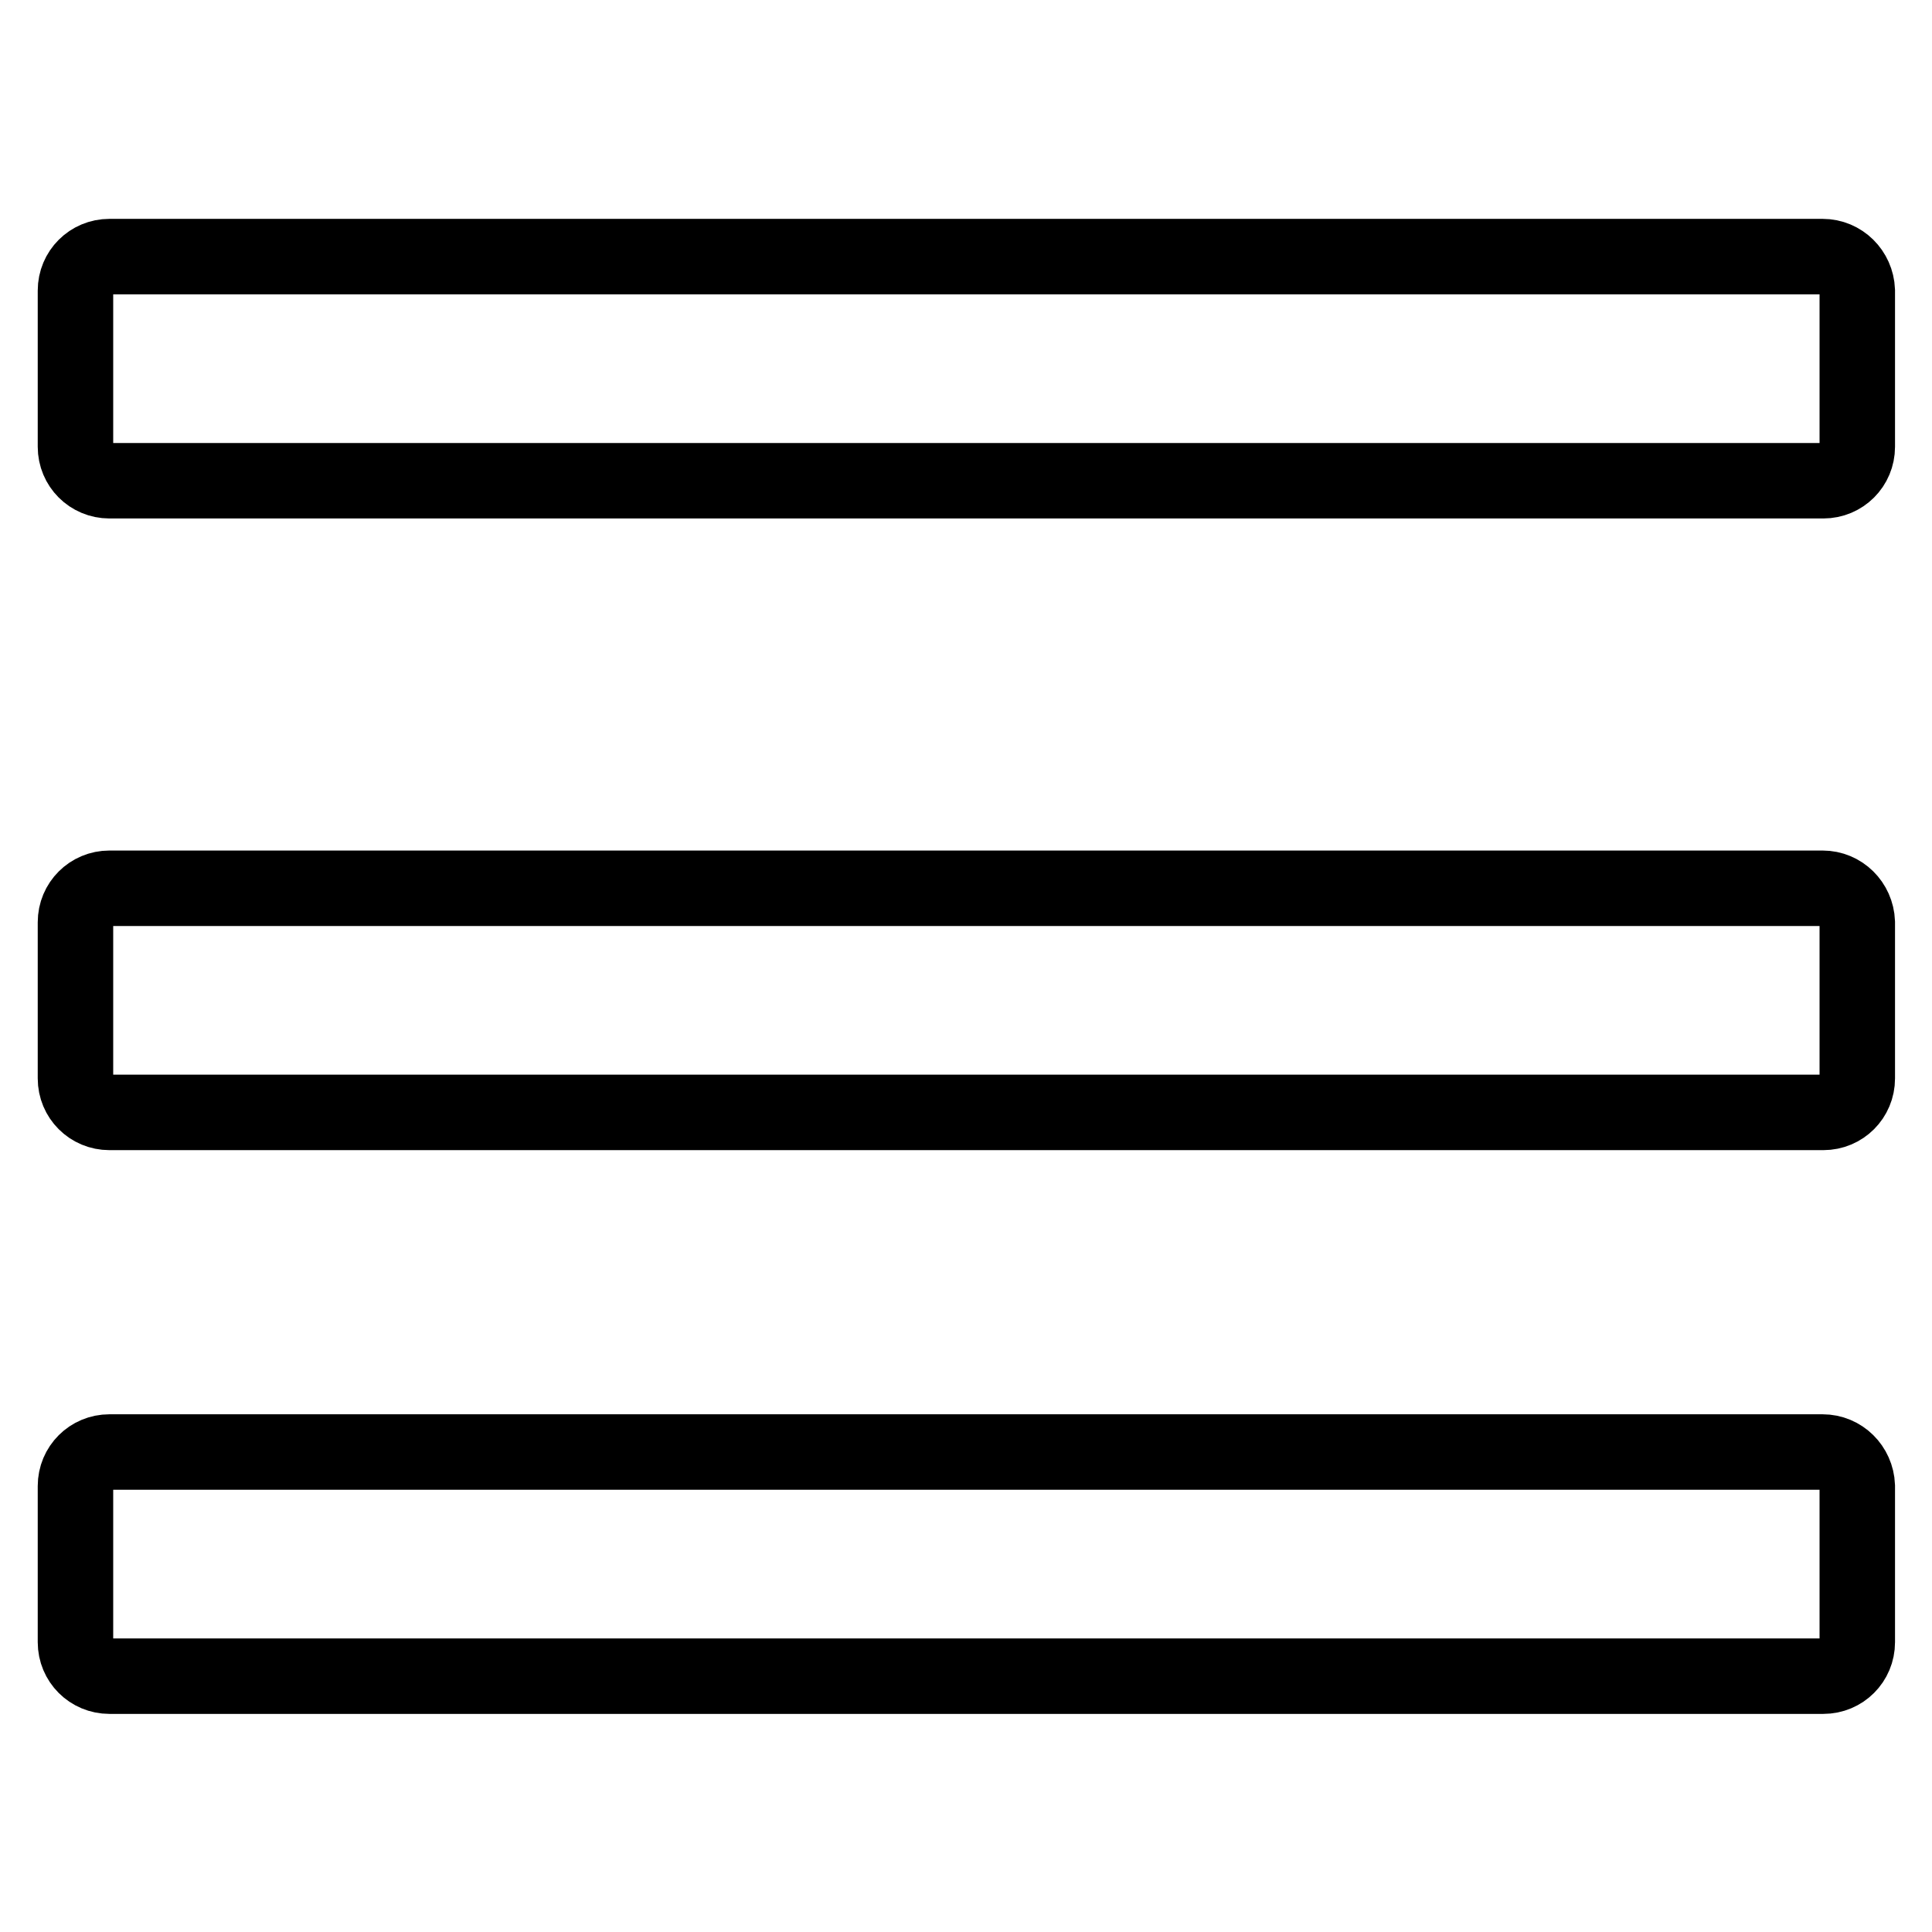<?xml version="1.0" encoding="utf-8"?>
<!-- Svg Vector Icons : http://www.onlinewebfonts.com/icon -->
<!DOCTYPE svg PUBLIC "-//W3C//DTD SVG 1.1//EN" "http://www.w3.org/Graphics/SVG/1.1/DTD/svg11.dtd">
<svg version="1.1" xmlns="http://www.w3.org/2000/svg" xmlns:xlink="http://www.w3.org/1999/xlink" x="0px" y="0px" viewBox="0 0 256 256" enable-background="new 0 0 256 256" xml:space="preserve">
<g> <path stroke-width="10" fill-opacity="0" stroke="#000000"  d="M241.5,34H14.5C12,34,10,36,10,38.5v20.7c0,2.5,2,4.5,4.5,4.5h227.1c2.5,0,4.5-2,4.5-4.5V38.5 C246,36,244,34,241.5,34z M241.5,117.7H14.5c-2.5,0-4.5,2-4.5,4.5v20.7c0,2.5,2,4.5,4.5,4.5h227.1c2.5,0,4.5-2,4.5-4.5v-20.7 C246,119.7,244,117.7,241.5,117.7z M241.5,192.4H14.5c-2.5,0-4.5,2-4.5,4.5v20.7c0,2.5,2,4.5,4.5,4.5h227.1c2.5,0,4.5-2,4.5-4.5 v-20.7C246,194.4,244,192.4,241.5,192.4z"/></g>
</svg>